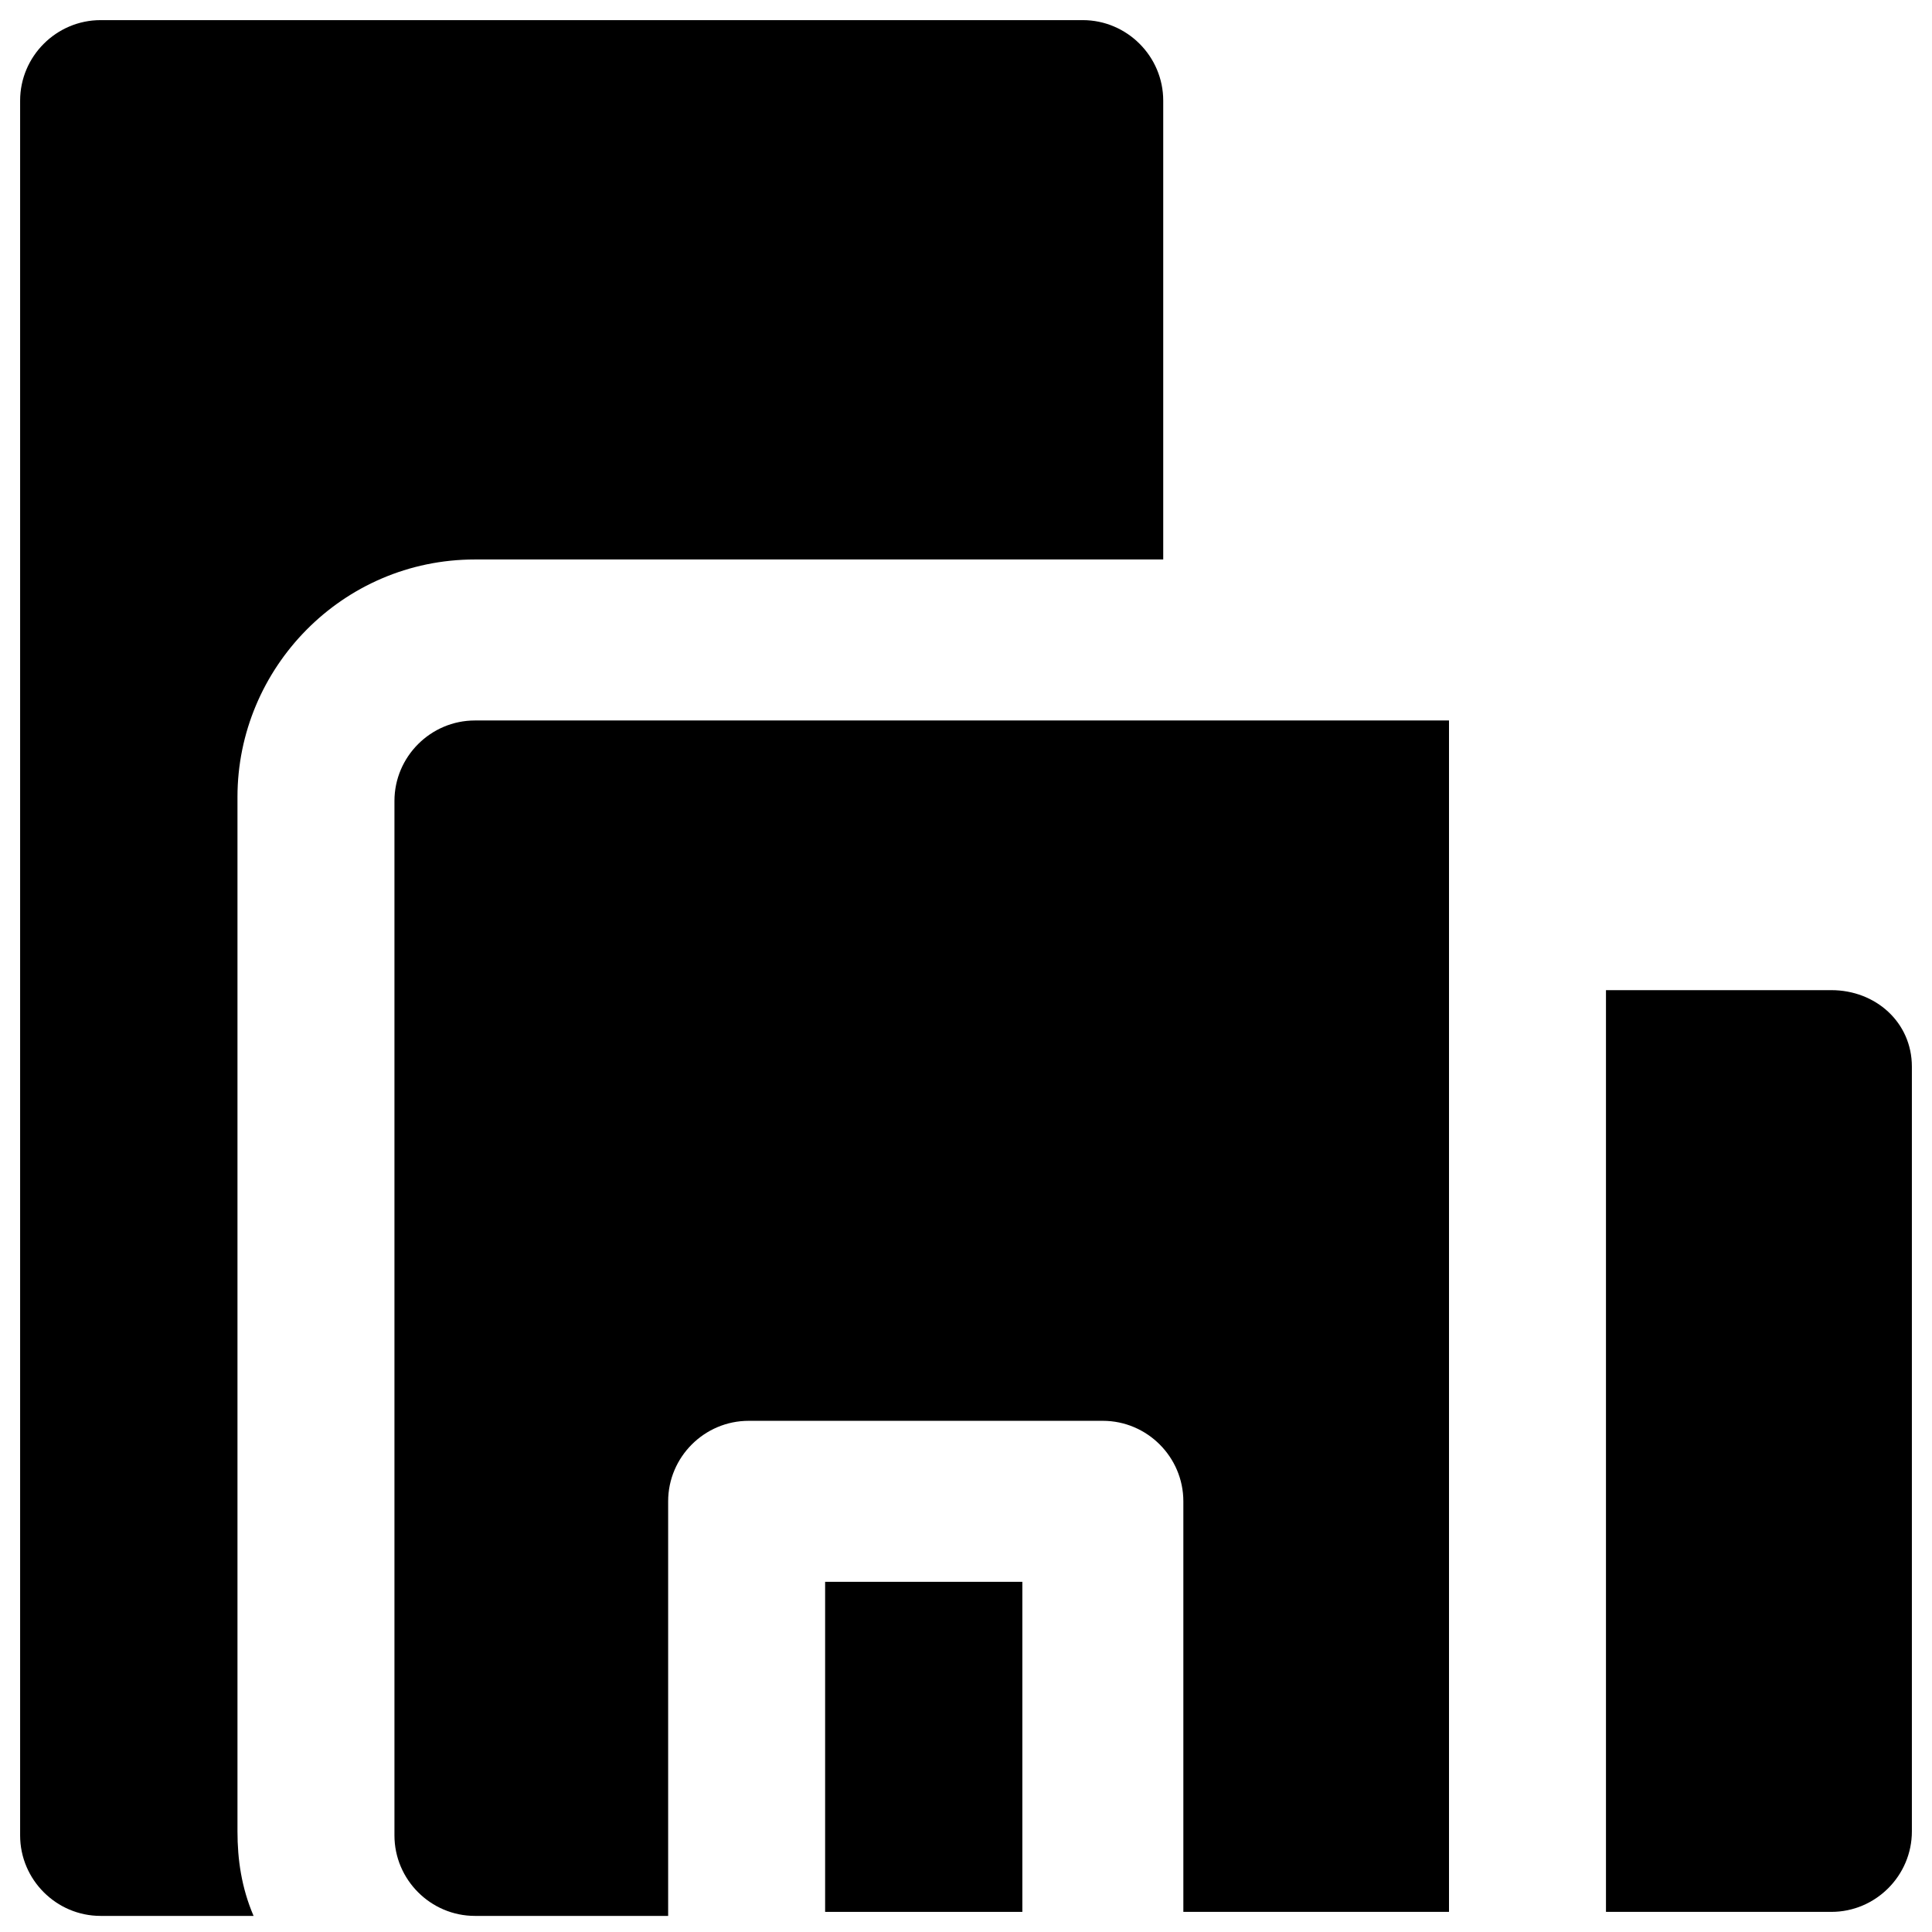 <svg xmlns="http://www.w3.org/2000/svg" xmlns:xlink="http://www.w3.org/1999/xlink" version="1.1" x="0px" y="0px" viewBox="0 0 48 48" enable-background="new 0 0 48 48" xml:space="preserve"><g><path d="M5.9,45.5V19.8c0-3.2,2.6-5.9,5.9-5.9h17.1V2.5c0-1.1-0.9-2-2-2H2.5c-1.1,0-2,0.9-2,2v43.1c0,1.1,0.9,2,2,2h3.8   C6,46.9,5.9,46.2,5.9,45.5z"></path><path d="M45.5,24.6h-5.6v22.9h5.6c1.1,0,2-0.9,2-2v-19C47.5,25.4,46.6,24.6,45.5,24.6z"></path><g><rect x="20.5" y="39.3" width="4.9" height="8.2"></rect><path d="M11.8,17.9c-1.1,0-2,0.9-2,2v25.7c0,1.1,0.9,2,2,2h4.8V37.3c0-1.1,0.9-2,2-2h8.8c1.1,0,2,0.9,2,2v10.2H36V17.9H11.8z"></path></g></g></svg>